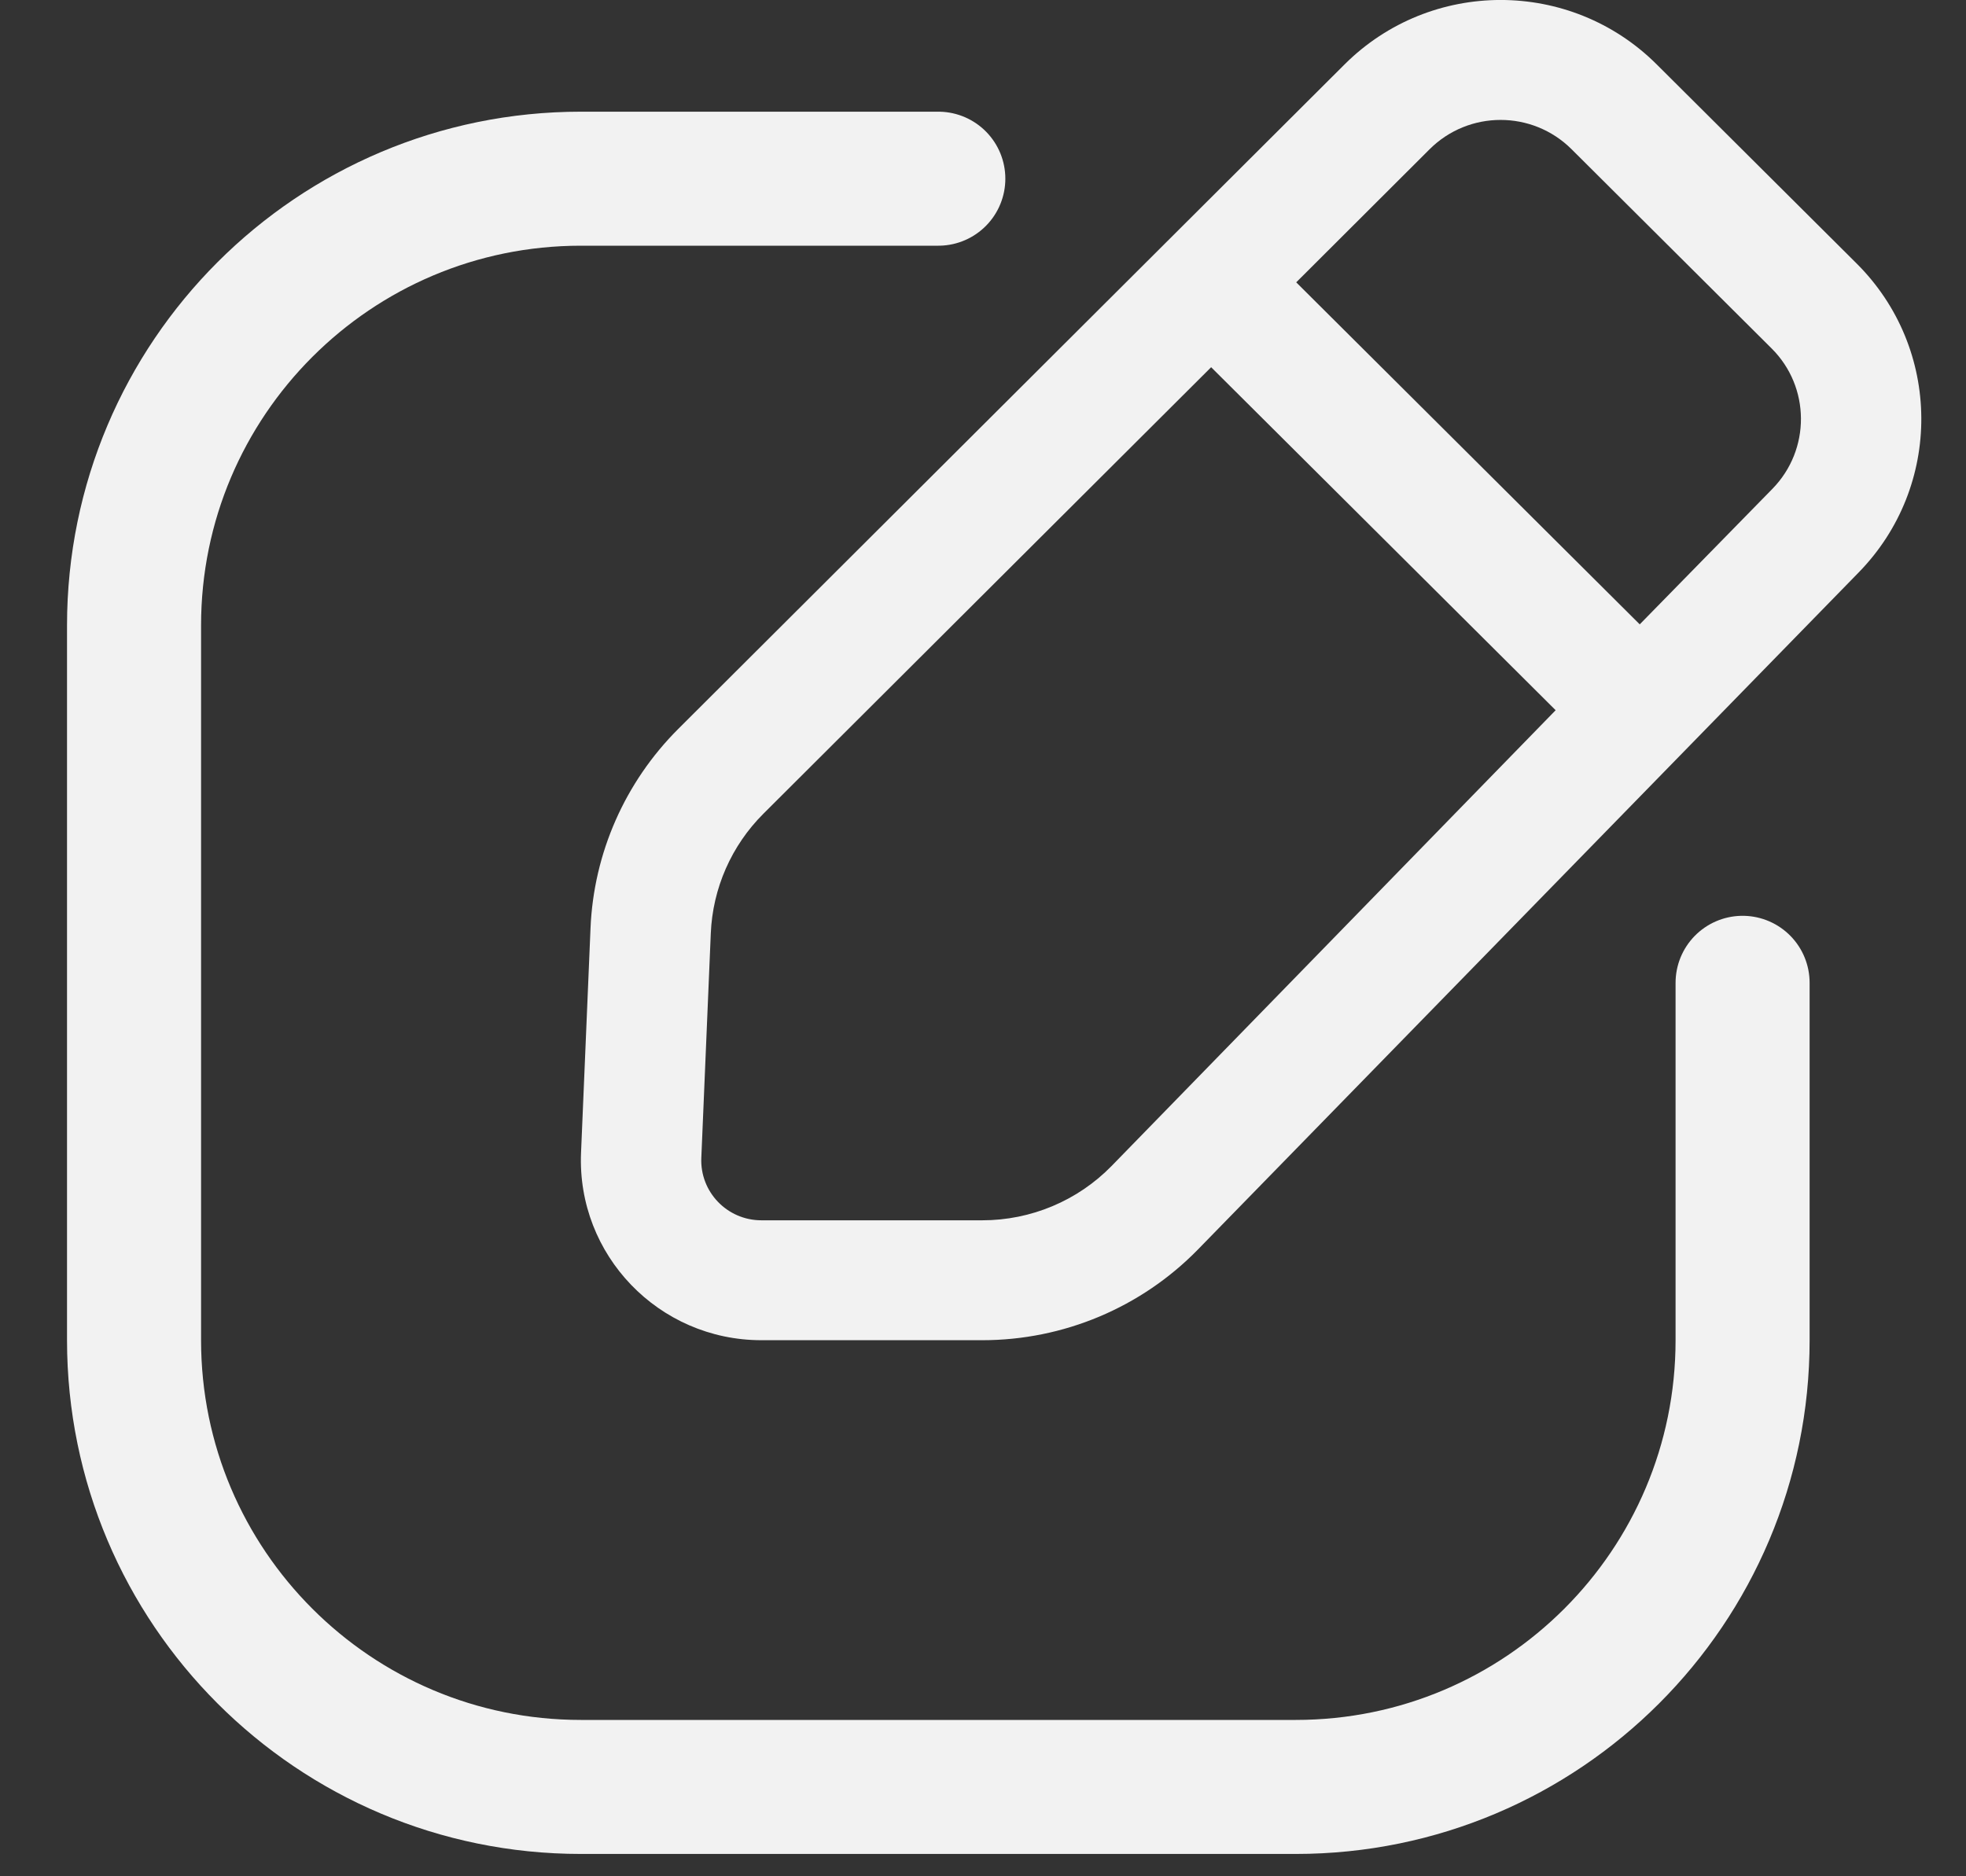 <svg width="22" height="21" viewBox="0 0 22 21" fill="none" xmlns="http://www.w3.org/2000/svg">
<rect x="0" y="0" width="22" height="21" fill="#333333" stroke="none"/>
<g id="Edit 2">
<path id="Union" fill-rule="evenodd" clip-rule="evenodd" d="M18.538 0.72C17.573 -0.241 16.01 -0.24 15.046 0.721L7.59 8.158C6.994 8.753 6.643 9.549 6.608 10.389L6.502 12.902C6.454 14.046 7.371 15 8.52 15L10.992 15C11.9 15 12.769 14.635 13.403 13.987L20.798 6.408C21.742 5.443 21.733 3.902 20.776 2.949L18.538 0.72ZM15.998 1.67C16.437 1.233 17.147 1.233 17.586 1.67L19.824 3.899C20.259 4.331 20.263 5.032 19.834 5.471L18.349 6.988L14.505 3.16L15.998 1.67ZM13.553 4.11L8.543 9.107C8.185 9.464 7.975 9.942 7.954 10.446L7.848 12.958C7.831 13.34 8.137 13.658 8.52 13.658L10.992 13.658C11.537 13.658 12.059 13.439 12.439 13.05L17.408 7.949L13.553 4.11Z" fill="#F2F2F2"/>
<path id="Rectangle 74" d="M19.5 11V15C19.5 17.761 17.261 20 14.5 20H6.5C3.739 20 1.5 17.761 1.5 15V7C1.5 4.239 3.739 2 6.5 2H10.5" stroke="#F2F2F2" stroke-width="1.5" stroke-linecap="round"/>
</g>
</svg>
